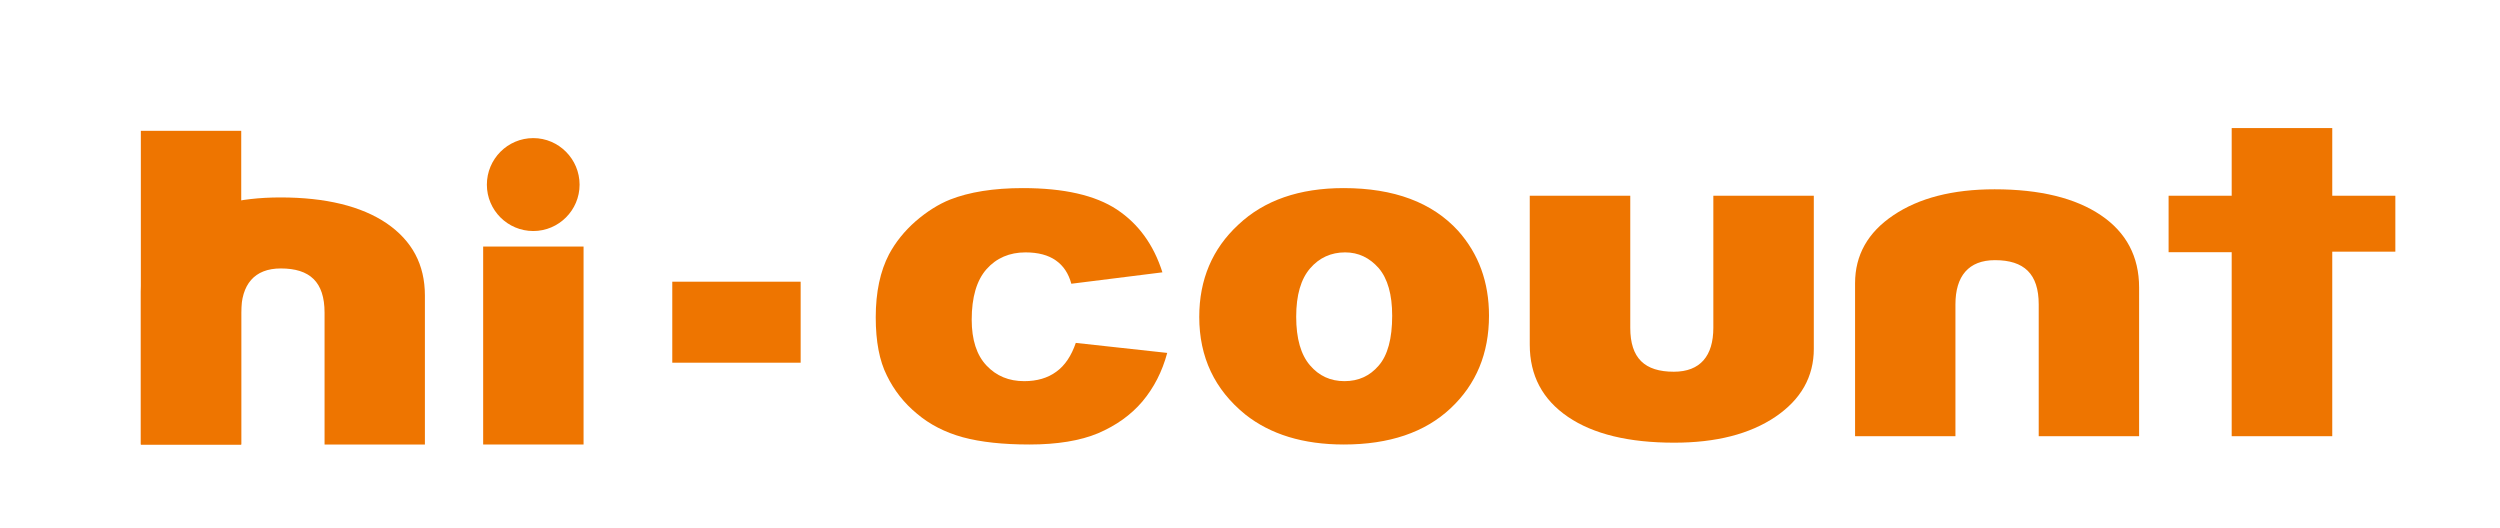 <?xml version="1.0" encoding="utf-8"?>
<!-- Generator: Adobe Illustrator 15.0.0, SVG Export Plug-In . SVG Version: 6.00 Build 0)  -->
<!DOCTYPE svg PUBLIC "-//W3C//DTD SVG 1.1//EN" "http://www.w3.org/Graphics/SVG/1.1/DTD/svg11.dtd">
<svg version="1.1" id="レイヤー_1" xmlns="http://www.w3.org/2000/svg" xmlns:xlink="http://www.w3.org/1999/xlink" x="0px"
	 y="0px" width="426px" height="90px" viewBox="0 0 426 90" enable-background="new 0 0 426 90" xml:space="preserve">
<g>
	<g>
		<path fill="#EE7500" d="M316.104,48.262c0-4.796,2.178-8.67,6.533-11.585c4.337-2.928,10.093-4.421,17.239-4.421
			c7.733,0,13.793,1.494,18.116,4.421c4.32,2.915,6.511,7.045,6.511,12.323V74.33h-17.106V51.866c0-5.194-2.482-7.535-7.456-7.535
			c-4.5,0-6.734,2.726-6.734,7.535V74.33h-17.104V48.262z"/>
		<g>
			<path fill="#EE7500" d="M309.074,59.427c0,4.783-2.187,8.648-6.559,11.607c-4.377,2.946-10.119,4.4-17.226,4.4
				c-7.733,0-13.781-1.454-18.109-4.4c-4.341-2.959-6.51-7.045-6.51-12.305V33.351h17.127v22.5c0,5.199,2.46,7.491,7.424,7.491
				c4.511,0,6.732-2.696,6.732-7.491v-22.5h17.119V59.427z"/>
			<path fill="#EE7500" d="M183.315,58.43l15.579,1.705c-0.853,3.189-2.27,5.937-4.228,8.275c-1.957,2.308-4.483,4.099-7.553,5.416
				c-3.035,1.268-6.964,1.917-11.677,1.917c-4.544,0-8.325-0.411-11.374-1.236c-3.031-0.835-5.646-2.173-7.817-4.021
				c-2.209-1.809-3.914-4.011-5.124-6.498c-1.262-2.507-1.895-5.794-1.895-9.911c0-4.323,0.772-7.883,2.262-10.736
				c1.108-2.076,2.641-3.975,4.541-5.645c1.916-1.651,3.909-2.914,5.896-3.7c3.228-1.264,7.34-1.944,12.375-1.944
				c6.988,0,12.337,1.219,16.028,3.657c3.68,2.447,6.263,6.016,7.748,10.697l-15.521,1.944c-0.481-1.766-1.35-3.074-2.653-3.984
				c-1.282-0.9-2.996-1.359-5.16-1.359c-2.725,0-4.951,0.963-6.633,2.853c-1.682,1.904-2.531,4.779-2.531,8.616
				c0,3.433,0.849,6.047,2.531,7.819c1.682,1.779,3.803,2.654,6.421,2.654c2.152,0,3.993-0.525,5.459-1.606
				C181.456,62.294,182.555,60.646,183.315,58.43z"/>
			<path fill="#EE7500" d="M204.352,53.999c0-6.359,2.232-11.619,6.669-15.719c4.4-4.151,10.398-6.228,17.924-6.228
				c8.611,0,15.105,2.447,19.521,7.279c3.502,3.939,5.26,8.736,5.26,14.46c0,6.413-2.169,11.687-6.546,15.785
				c-4.385,4.116-10.463,6.167-18.191,6.167c-6.905,0-12.509-1.722-16.784-5.11C206.981,66.398,204.352,60.872,204.352,53.999z
				 M220.872,53.97c0,3.736,0.799,6.479,2.354,8.284c1.529,1.799,3.495,2.694,5.866,2.694c2.394,0,4.32-0.875,5.842-2.654
				c1.529-1.763,2.293-4.588,2.293-8.494c0-3.603-0.764-6.315-2.293-8.109c-1.563-1.767-3.448-2.685-5.728-2.685
				c-2.399,0-4.398,0.918-5.945,2.703C221.674,47.538,220.872,50.275,220.872,53.97z"/>
			<path fill="#EE7500" d="M408.167,42.887h-10.75V74.33h-17.137V42.98h-10.751v-9.629h10.751V21.828h17.137v11.523h10.75V42.887z"
				/>
			<path fill="#EE7500" d="M342.923,41.345"/>
		</g>
	</g>
	<path fill="#EE7500" d="M98.761,31.47c0,4.346-3.545,7.897-7.891,7.897c-4.377,0-7.907-3.551-7.907-7.897
		c0-4.368,3.529-7.937,7.907-7.937C95.216,23.533,98.761,27.102,98.761,31.47z"/>
	<rect x="82.331" y="42.012" fill="#EE7500" width="17.107" height="33.731"/>
	<rect x="24" y="22.292" fill="#EE7500" width="17.106" height="53.451"/>
	<path fill="#EE7500" d="M24,49.68c0-4.818,2.192-8.652,6.523-11.624c4.352-2.929,10.124-4.413,17.265-4.413
		c7.709,0,13.781,1.484,18.106,4.413c4.323,2.972,6.509,7.018,6.509,12.309v25.379H55.305V53.274c0-5.237-2.513-7.53-7.459-7.53
		c-4.5,0-6.749,2.734-6.749,7.53v22.469H24V49.68z"/>
	<rect x="114.556" y="48.001" fill="#EE7500" width="21.875" height="13.803"/>
</g>
</svg>
